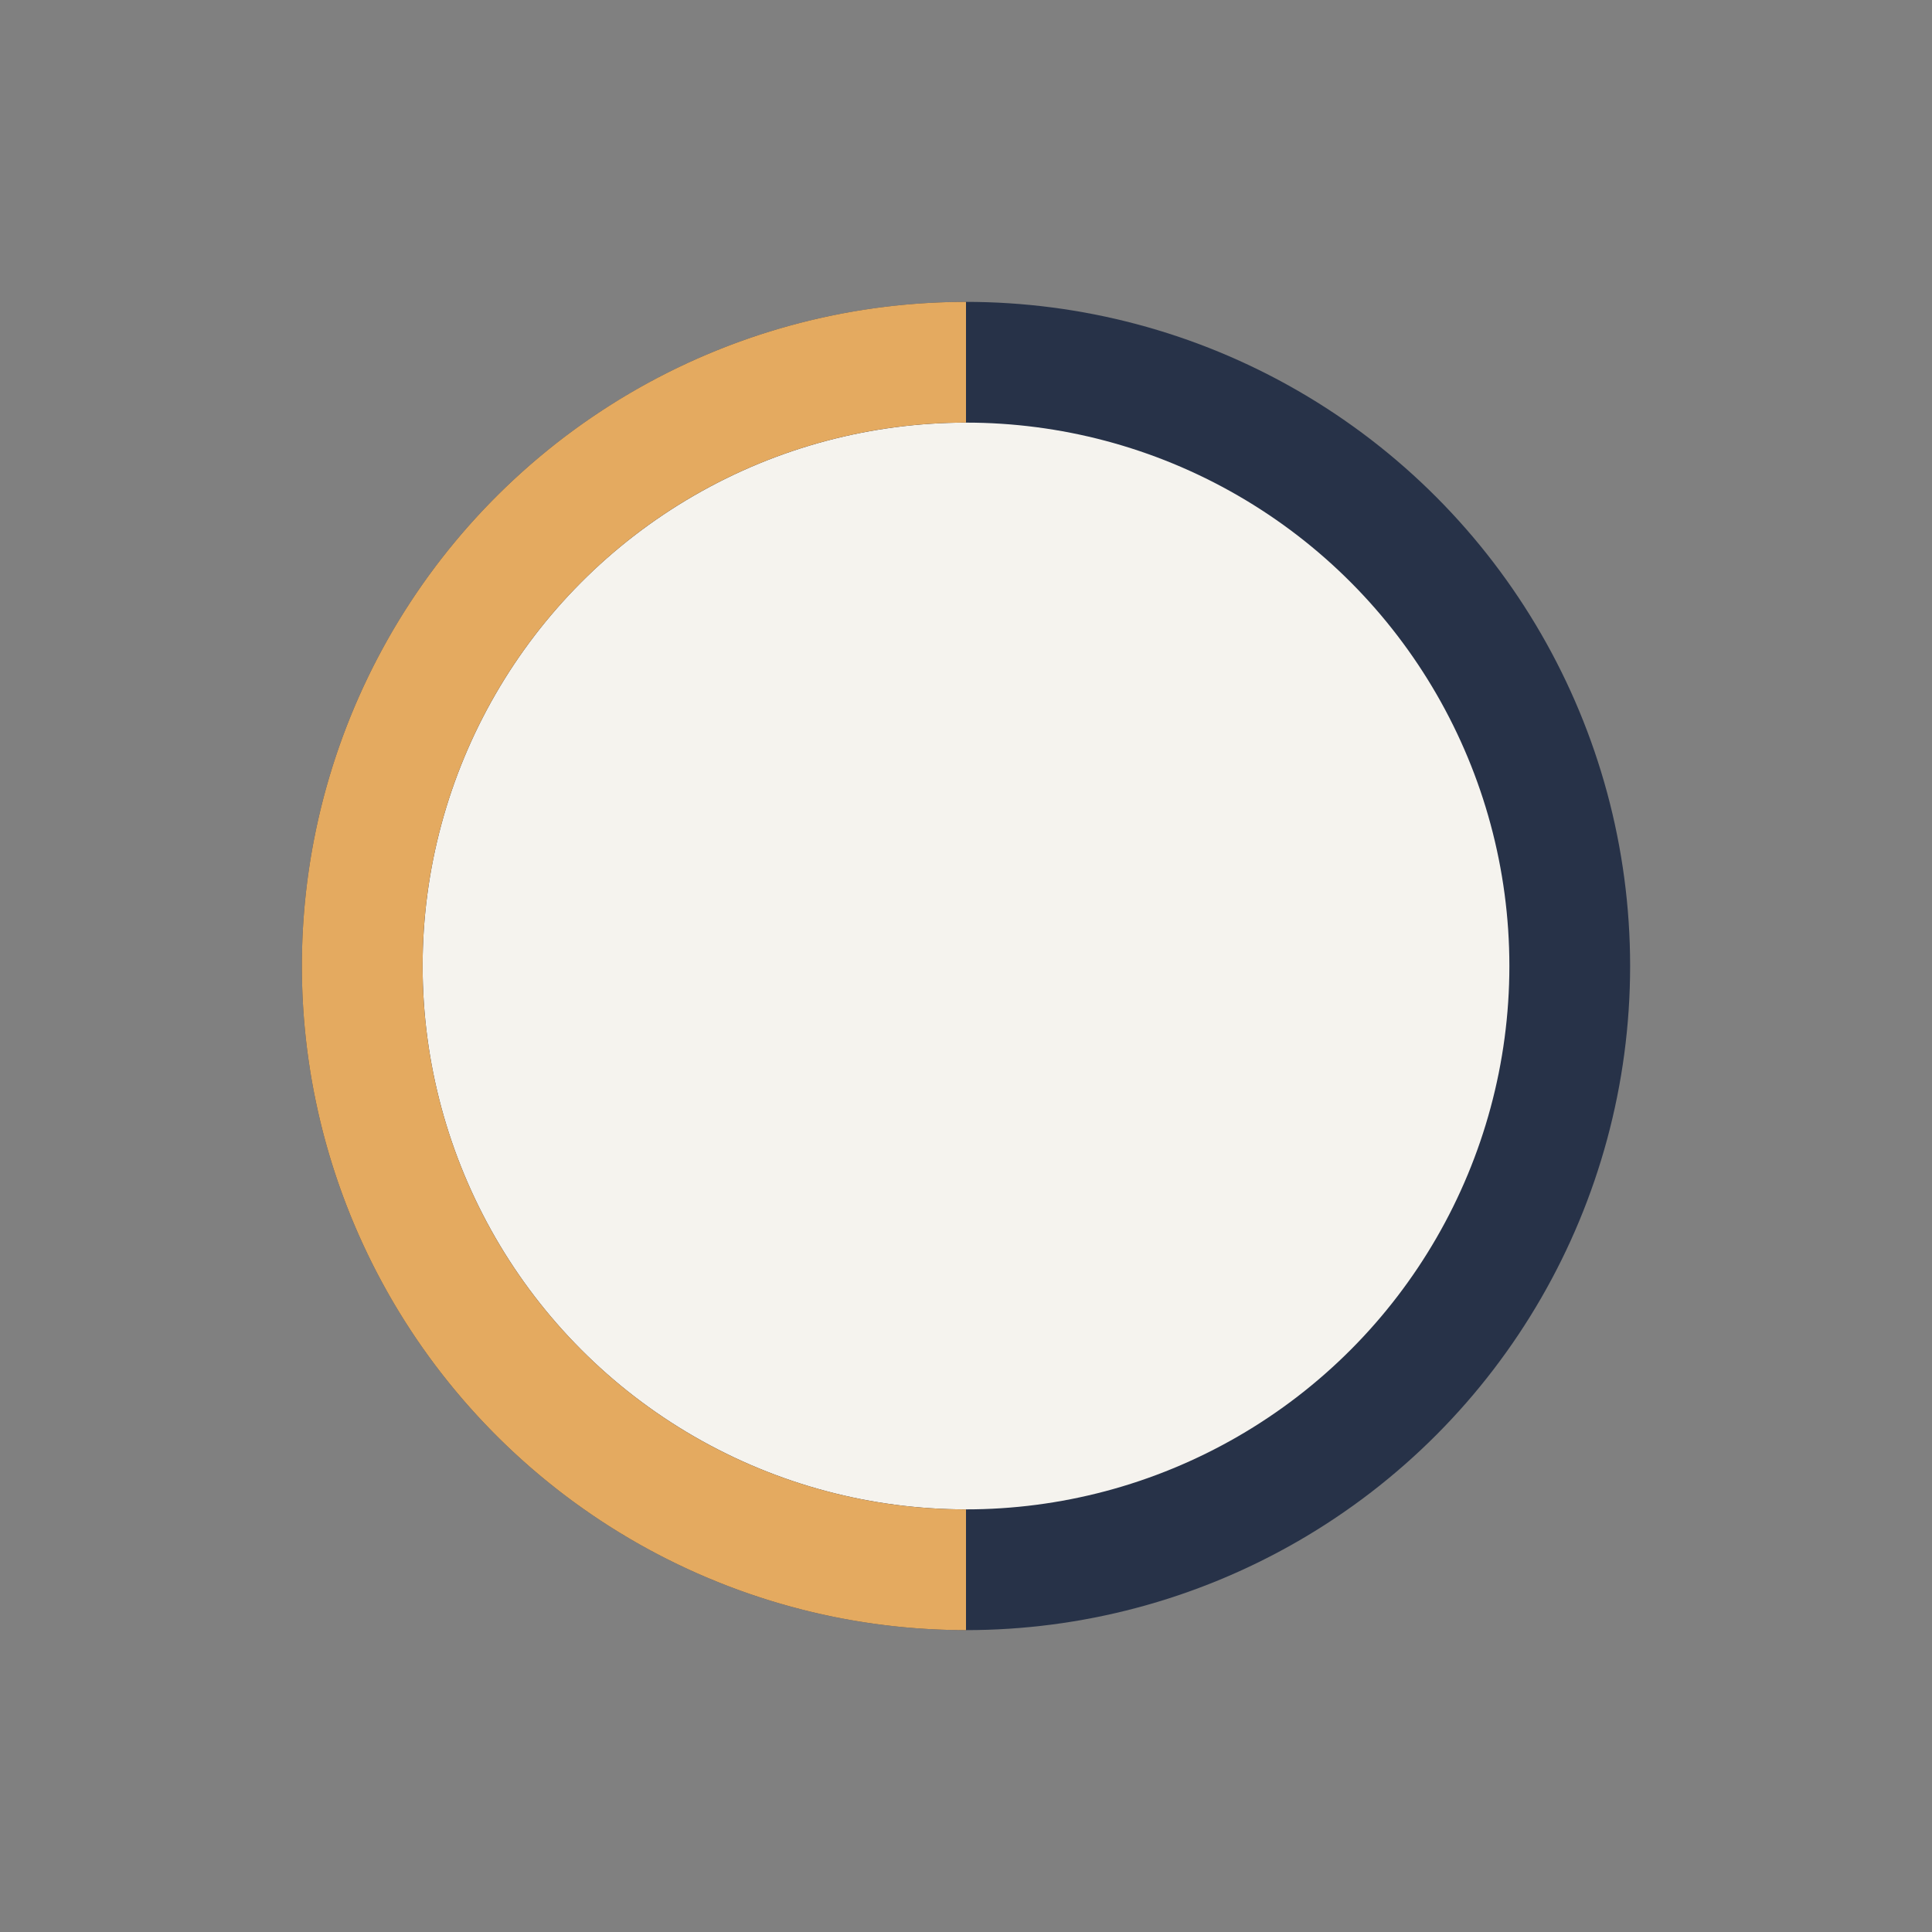 <?xml version="1.0" encoding="UTF-8"?>
<svg xmlns="http://www.w3.org/2000/svg" width="32" height="32" viewBox="0 0 32 32"><rect x="0" y="0" width="32" height="32" fill="#808080" stroke="none"/><circle cx="16" cy="16" r="10" fill="#F5F3EE" stroke="#273248" stroke-width="2"/><path d="M16 6a10 10 0 000 20" stroke="#E4AA60" stroke-width="2" fill="none"/></svg>